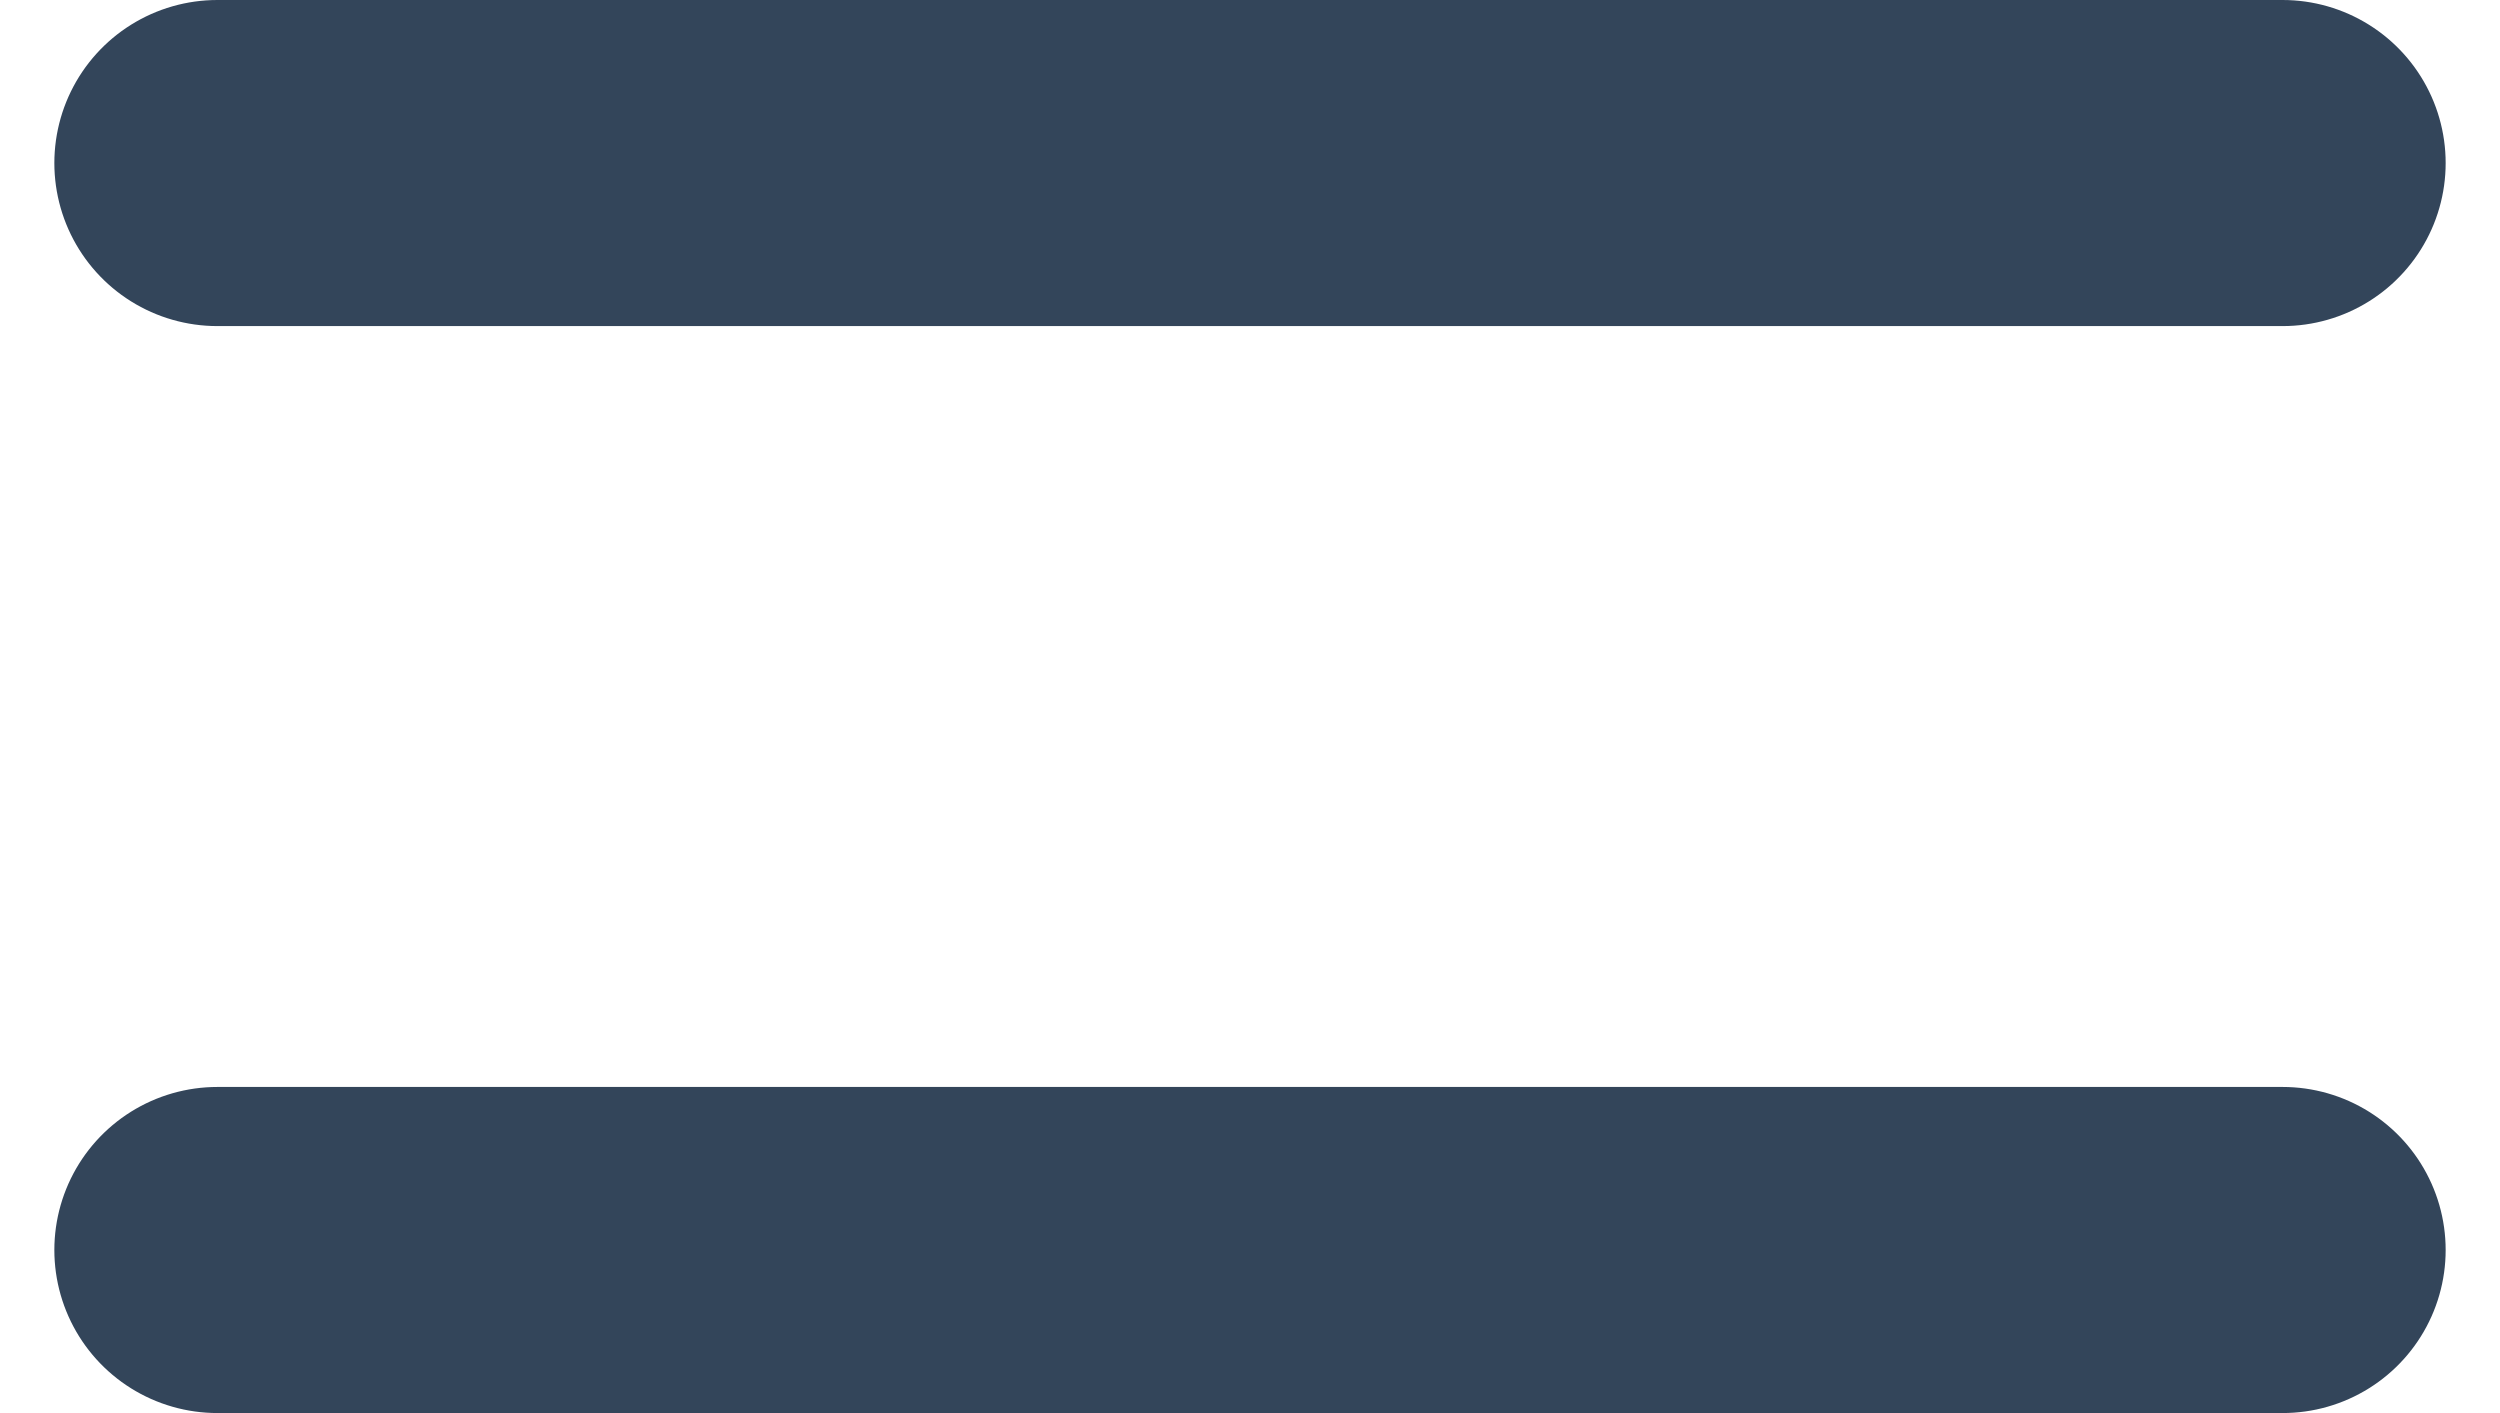 <svg xmlns="http://www.w3.org/2000/svg" width="23" height="13" viewBox="0 0 23 13">
    <g fill="none" fill-rule="evenodd" stroke-linecap="round" stroke-linejoin="round">
        <g stroke="#33455A" stroke-width="3">
            <g>
                <g>
                    <path d="M0 10.5L19 10.5M0 .5L19 .5" transform="translate(-20 -46) translate(20 46) translate(2 1)"/>
                </g>
            </g>
        </g>
    </g>
</svg>
